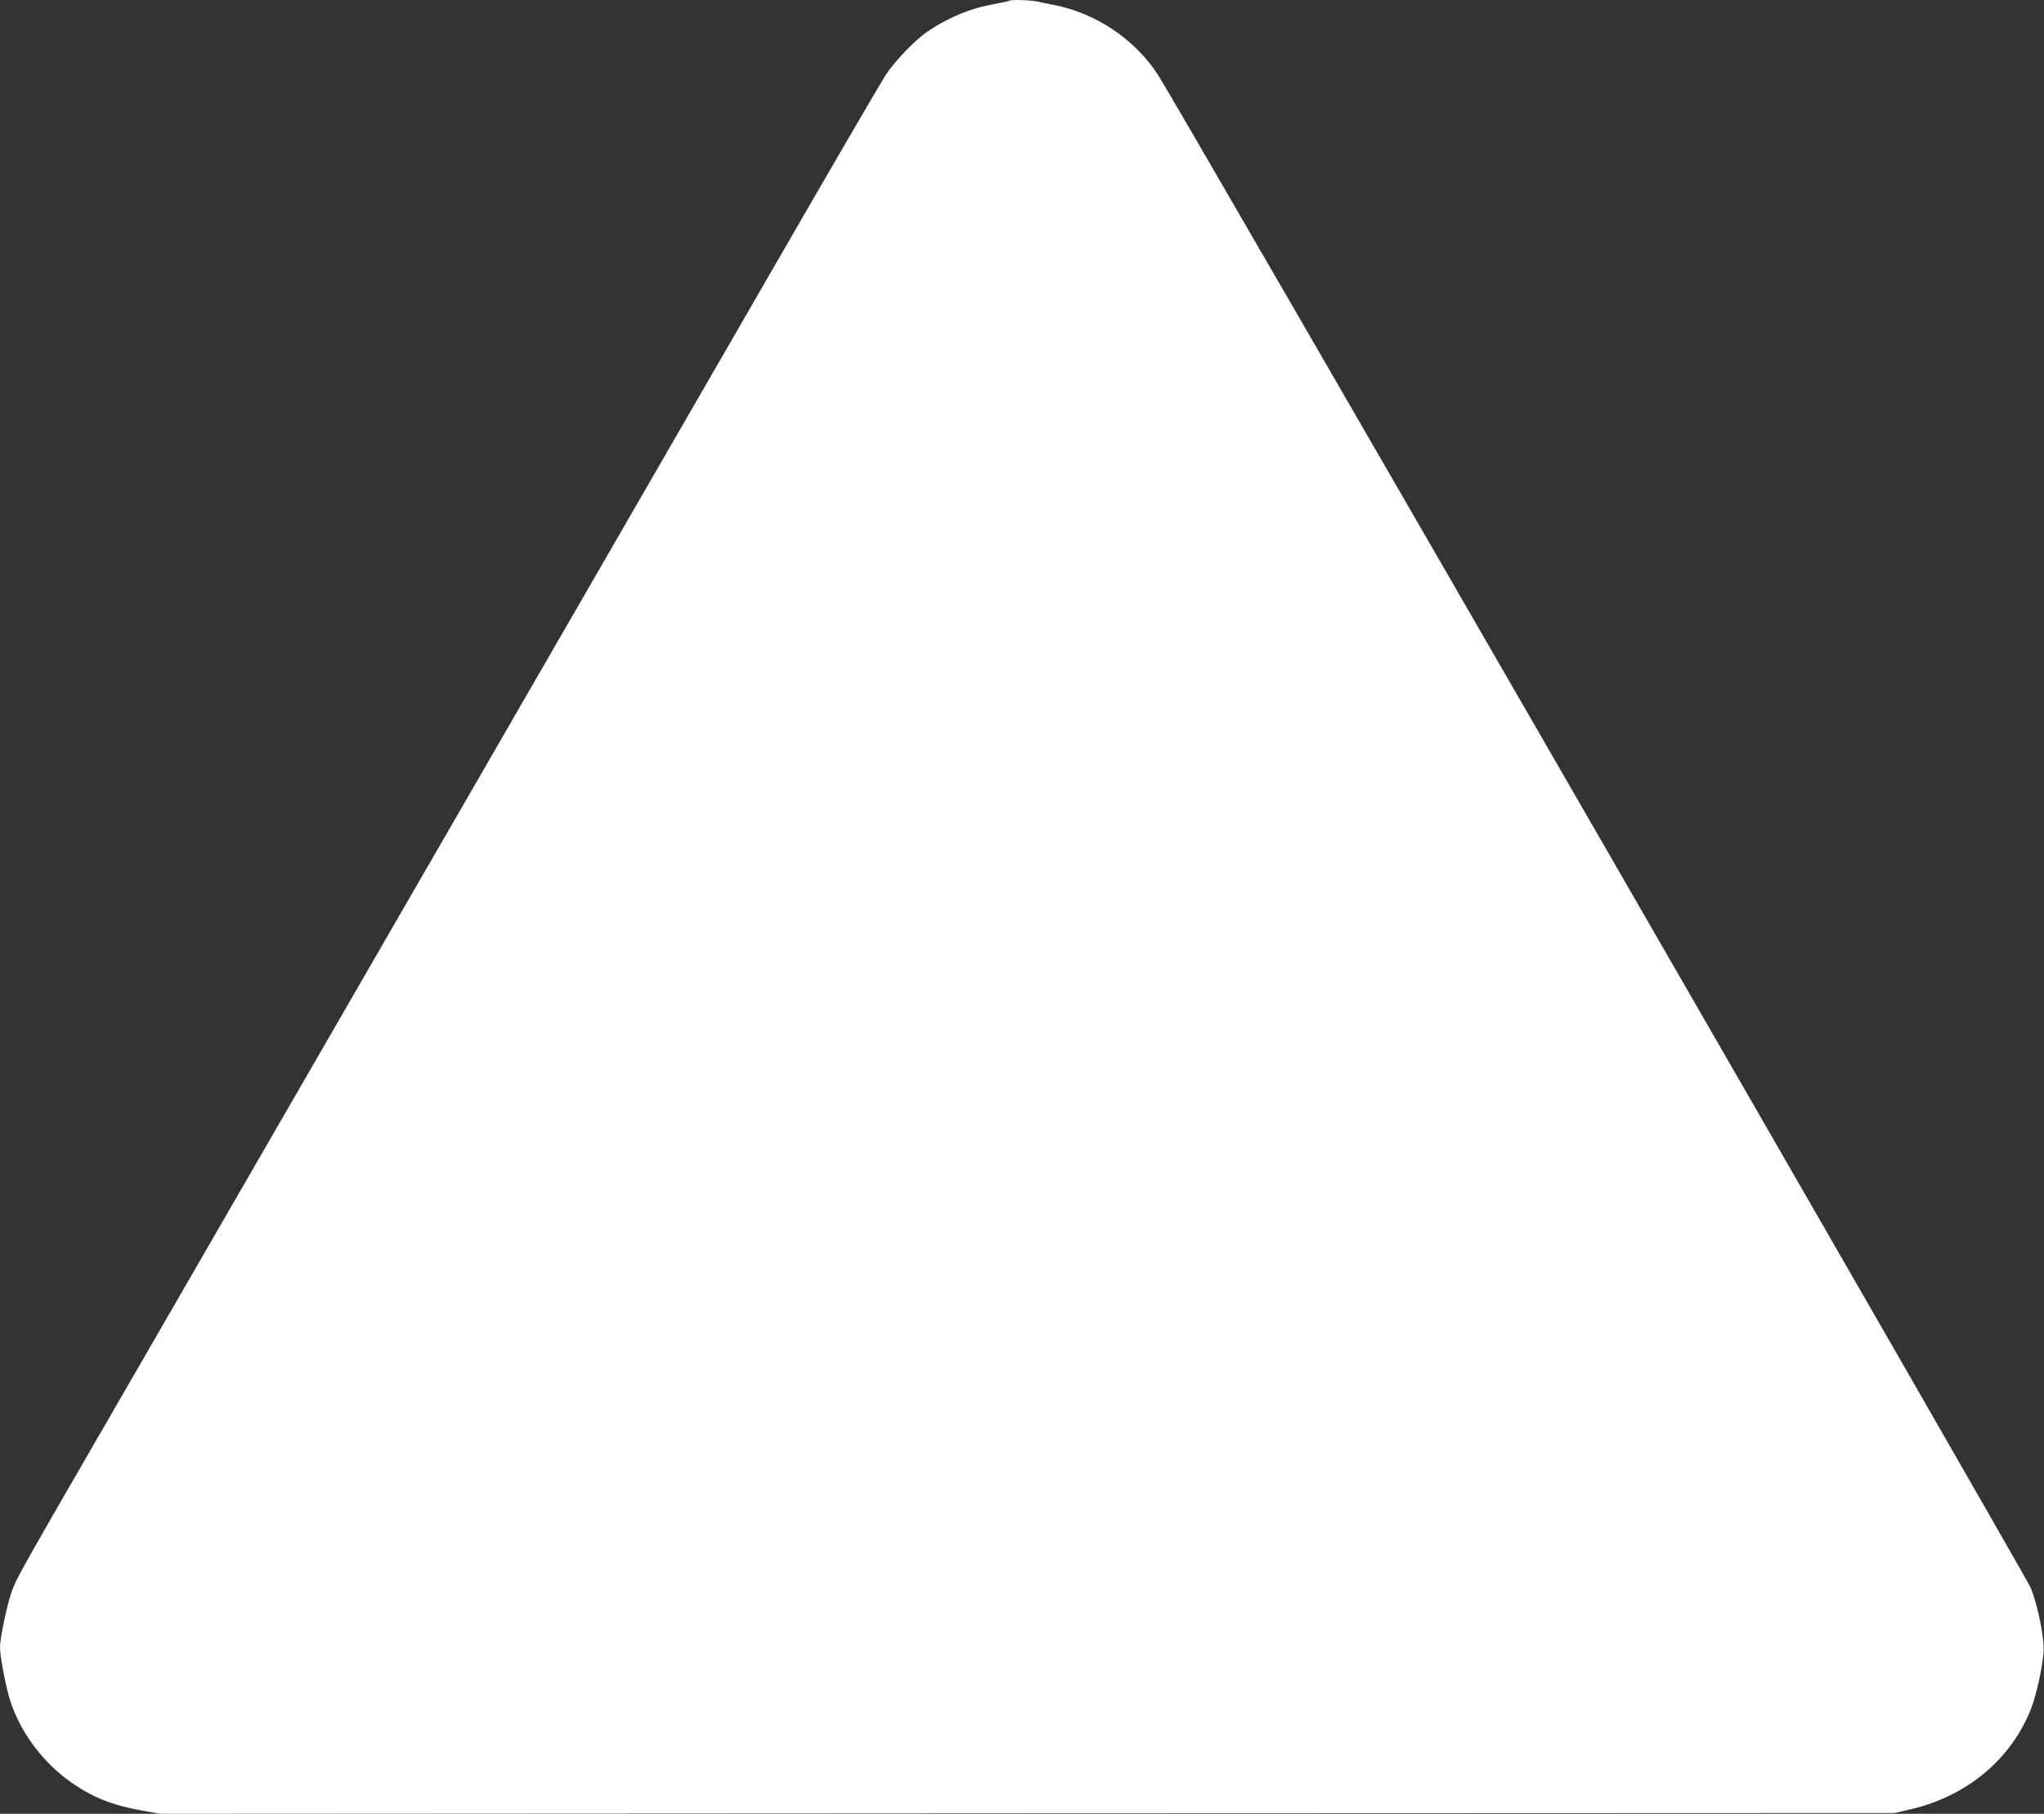<?xml version="1.0" standalone="no"?>
<!DOCTYPE svg PUBLIC "-//W3C//DTD SVG 20010904//EN"
 "http://www.w3.org/TR/2001/REC-SVG-20010904/DTD/svg10.dtd">
<svg version="1.0" xmlns="http://www.w3.org/2000/svg"
 width="1280pt" height="1136pt" viewBox="0 0 1280 1136"
 preserveAspectRatio="xMidYMid meet">
<rect x="0" y="0" width="1280" height="1136" fill="#333333" stroke="none"/>
<g transform="translate(0,1136) scale(0.1,-0.1)"
fill="#ffffff" stroke="none">
<path d="M6318 11355 c-2 -3 -42 -11 -89 -20 -147 -25 -285 -82 -414 -168 -85
-57 -211 -188 -272 -282 -28 -44 -335 -570 -681 -1170 -695 -1204 -2922 -5061
-4017 -6956 -752 -1300 -735 -1271 -771 -1365 -27 -74 -74 -292 -74 -350 0
-61 38 -259 66 -342 66 -198 203 -380 378 -504 137 -96 255 -143 446 -178
l115 -20 5430 3 5430 2 99 23 c354 82 633 316 756 633 32 84 69 249 77 349 7
83 -34 291 -80 405 -30 74 -5340 9282 -5464 9474 -146 226 -391 390 -658 441
-33 6 -79 16 -102 21 -44 9 -166 12 -175 4z"/>
</g>
</svg>
